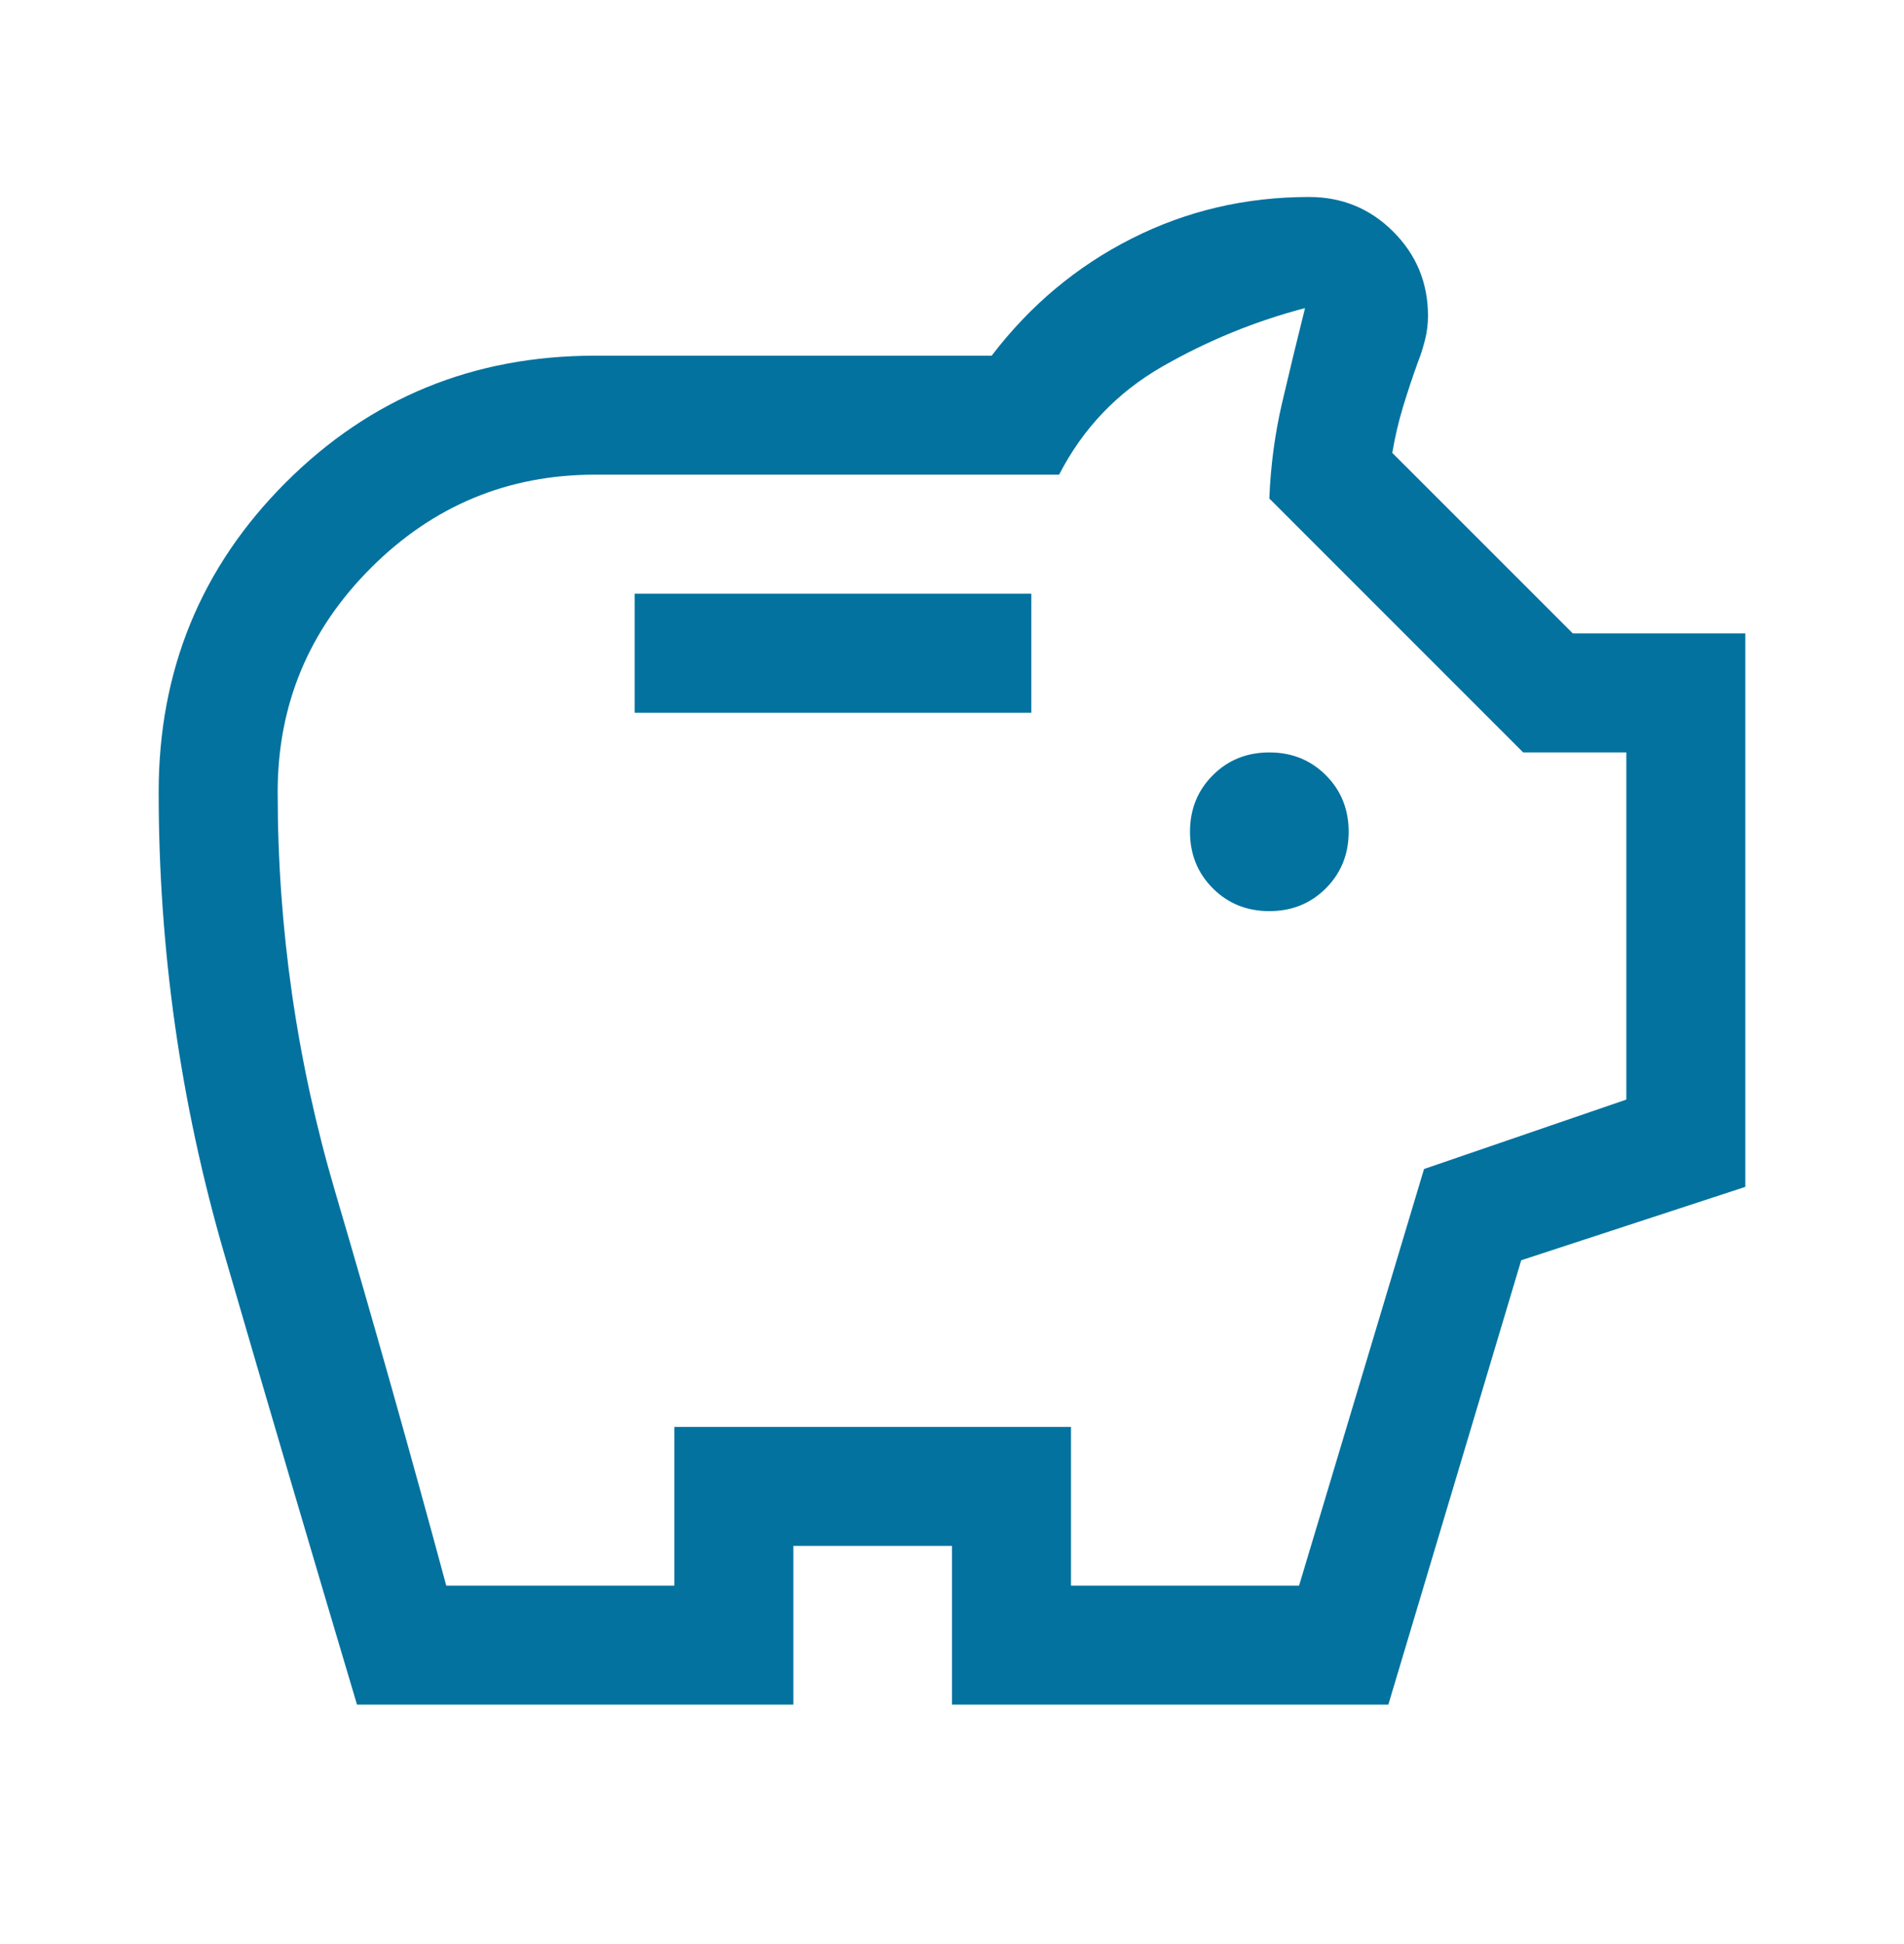 <svg width="48" height="49" viewBox="0 0 48 49" fill="none" xmlns="http://www.w3.org/2000/svg">
<mask id="mask0_3933_7486" style="mask-type:alpha" maskUnits="userSpaceOnUse" x="0" y="0" width="48" height="49">
<rect y="0.965" width="48" height="48" fill="#D9D9D9"/>
</mask>
<g mask="url(#mask0_3933_7486)">
<path d="M32 22.965C32.567 22.965 33.042 22.773 33.425 22.39C33.808 22.006 34 21.531 34 20.965C34 20.398 33.808 19.923 33.425 19.54C33.042 19.156 32.567 18.965 32 18.965C31.433 18.965 30.958 19.156 30.575 19.54C30.192 19.923 30 20.398 30 20.965C30 21.531 30.192 22.006 30.575 22.39C30.958 22.773 31.433 22.965 32 22.965ZM16 17.965H26V14.964H16V17.965ZM9 42.965C7.867 39.164 6.75 35.373 5.65 31.59C4.55 27.806 4 23.931 4 19.965C4 16.898 5.067 14.298 7.2 12.165C9.333 10.031 11.933 8.965 15 8.965H25C25.967 7.698 27.142 6.715 28.525 6.015C29.908 5.315 31.4 4.965 33 4.965C33.833 4.965 34.542 5.256 35.125 5.84C35.708 6.423 36 7.131 36 7.965C36 8.165 35.975 8.365 35.925 8.565C35.875 8.765 35.817 8.948 35.75 9.115C35.617 9.481 35.492 9.856 35.375 10.239C35.258 10.623 35.167 11.014 35.1 11.415L39.65 15.964H44V29.915L38.35 31.765L35 42.965H24V38.965H20V42.965H9ZM11.25 39.965H17V35.965H27V39.965H32.75L35.9 29.465L41 27.715V18.965H38.4L32 12.565C32.033 11.731 32.142 10.923 32.325 10.139C32.508 9.356 32.7 8.565 32.9 7.765C31.633 8.098 30.433 8.59 29.3 9.24C28.167 9.89 27.3 10.798 26.7 11.964H15C12.8 11.964 10.917 12.748 9.35 14.315C7.783 15.881 7 17.765 7 19.965C7 23.398 7.483 26.756 8.45 30.04C9.417 33.323 10.35 36.631 11.25 39.965Z" fill="#03729F"/>
</g>
</svg>
